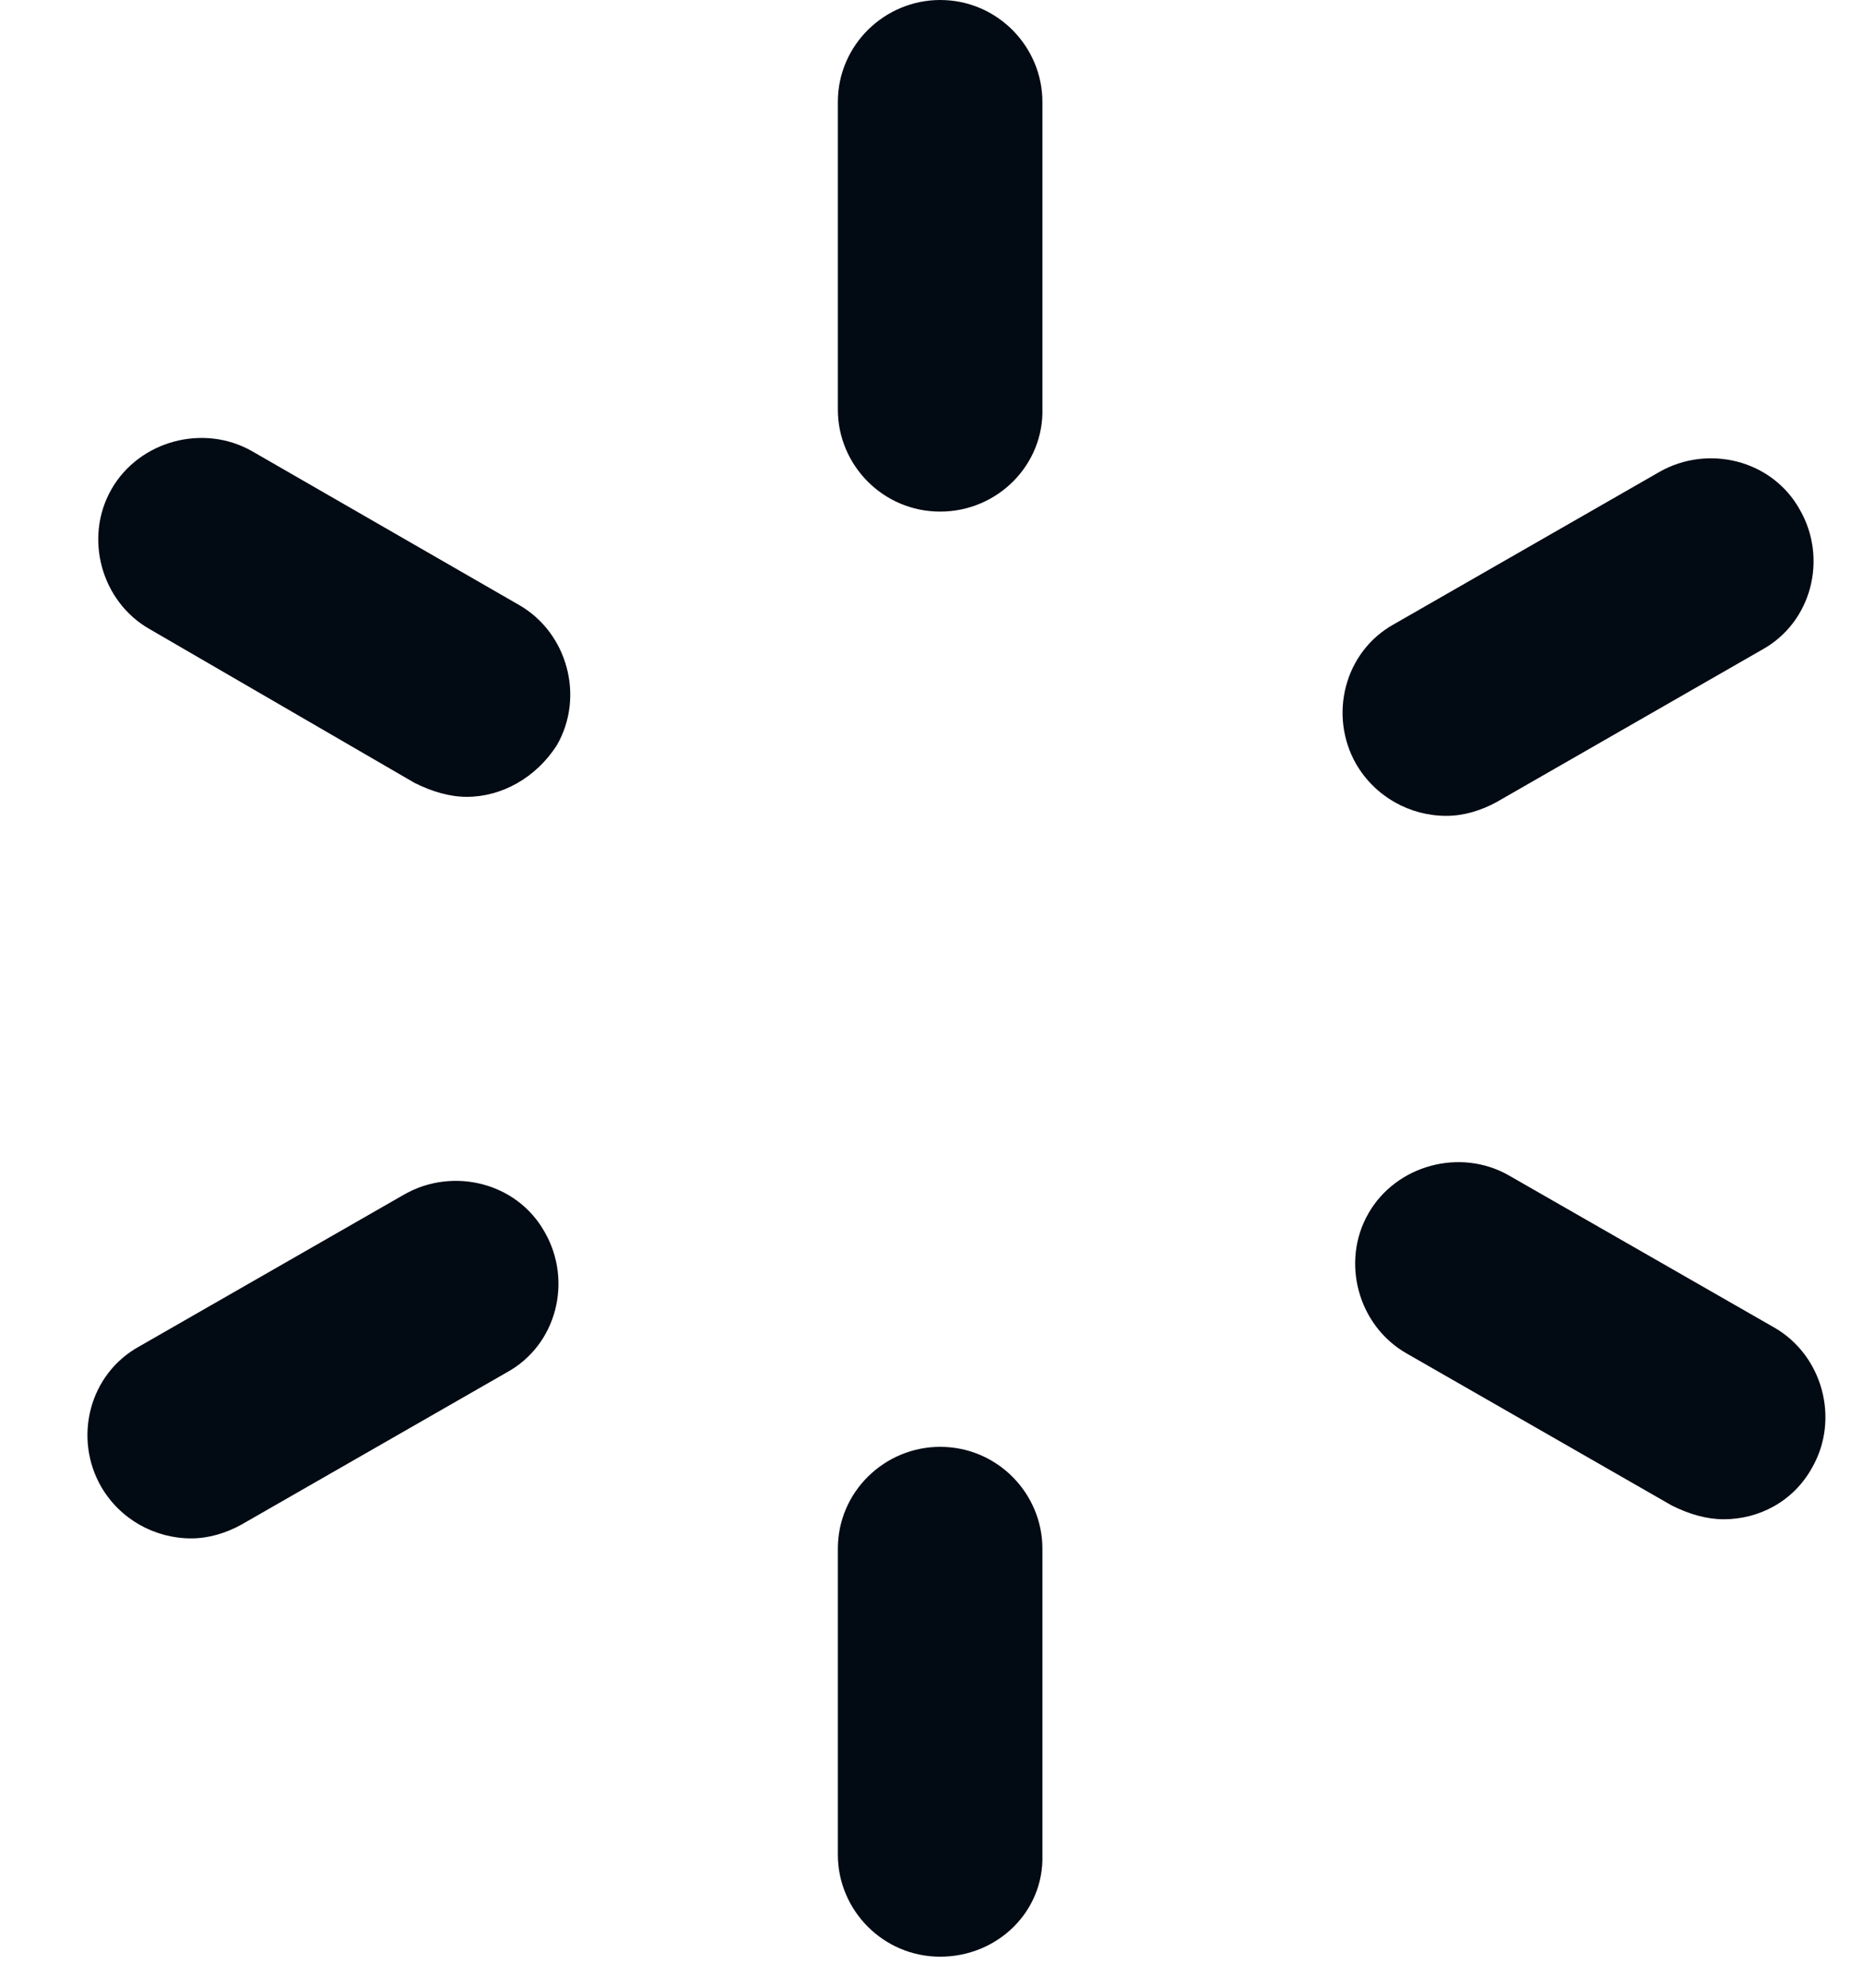 <svg width="15" height="16" viewBox="0 0 15 16" fill="none" xmlns="http://www.w3.org/2000/svg"><g clip-path="url(#clip0)"><path d="M7.57 4.118C7.109 4.118 6.746 3.743 6.746 3.297V0.821C6.746 0.362 7.123 0 7.57 0C8.03 0 8.393 0.376 8.393 0.821V3.284C8.407 3.743 8.03 4.118 7.57 4.118Z" fill="#020A13"/><path d="M7.57 15.75C7.109 15.75 6.746 15.374 6.746 14.929V12.466C6.746 12.007 7.123 11.646 7.57 11.646C8.03 11.646 8.393 12.021 8.393 12.466V14.929C8.407 15.388 8.03 15.75 7.57 15.75Z" fill="#020A13"/><path d="M1.54 12.383C1.246 12.383 0.967 12.23 0.814 11.966C0.59 11.576 0.716 11.061 1.121 10.838L3.256 9.614C3.647 9.392 4.164 9.517 4.387 9.92C4.61 10.31 4.485 10.825 4.08 11.047L1.944 12.272C1.819 12.341 1.679 12.383 1.54 12.383Z" fill="#020A13"/><path d="M11.645 6.567C11.352 6.567 11.073 6.414 10.919 6.15C10.696 5.76 10.822 5.245 11.226 5.023L13.362 3.798C13.753 3.576 14.269 3.701 14.492 4.104C14.716 4.494 14.59 5.009 14.185 5.231L12.05 6.456C11.924 6.525 11.785 6.567 11.645 6.567Z" fill="#020A13"/><path d="M13.879 12.229C13.74 12.229 13.6 12.188 13.46 12.118L11.325 10.894C10.934 10.671 10.794 10.156 11.018 9.767C11.241 9.377 11.758 9.238 12.148 9.461L14.284 10.685C14.675 10.908 14.814 11.422 14.591 11.812C14.438 12.09 14.158 12.229 13.879 12.229Z" fill="#020A13"/><path d="M3.759 6.414C3.619 6.414 3.48 6.372 3.34 6.303L1.205 5.064C0.814 4.842 0.674 4.327 0.898 3.937C1.121 3.548 1.637 3.409 2.028 3.631L4.178 4.869C4.569 5.092 4.708 5.607 4.485 5.996C4.317 6.261 4.038 6.414 3.759 6.414Z" fill="#020A13"/></g><defs><clipPath id="clip0"><rect width="14" height="15.75" fill="white" transform="translate(0.702)"/></clipPath></defs></svg>